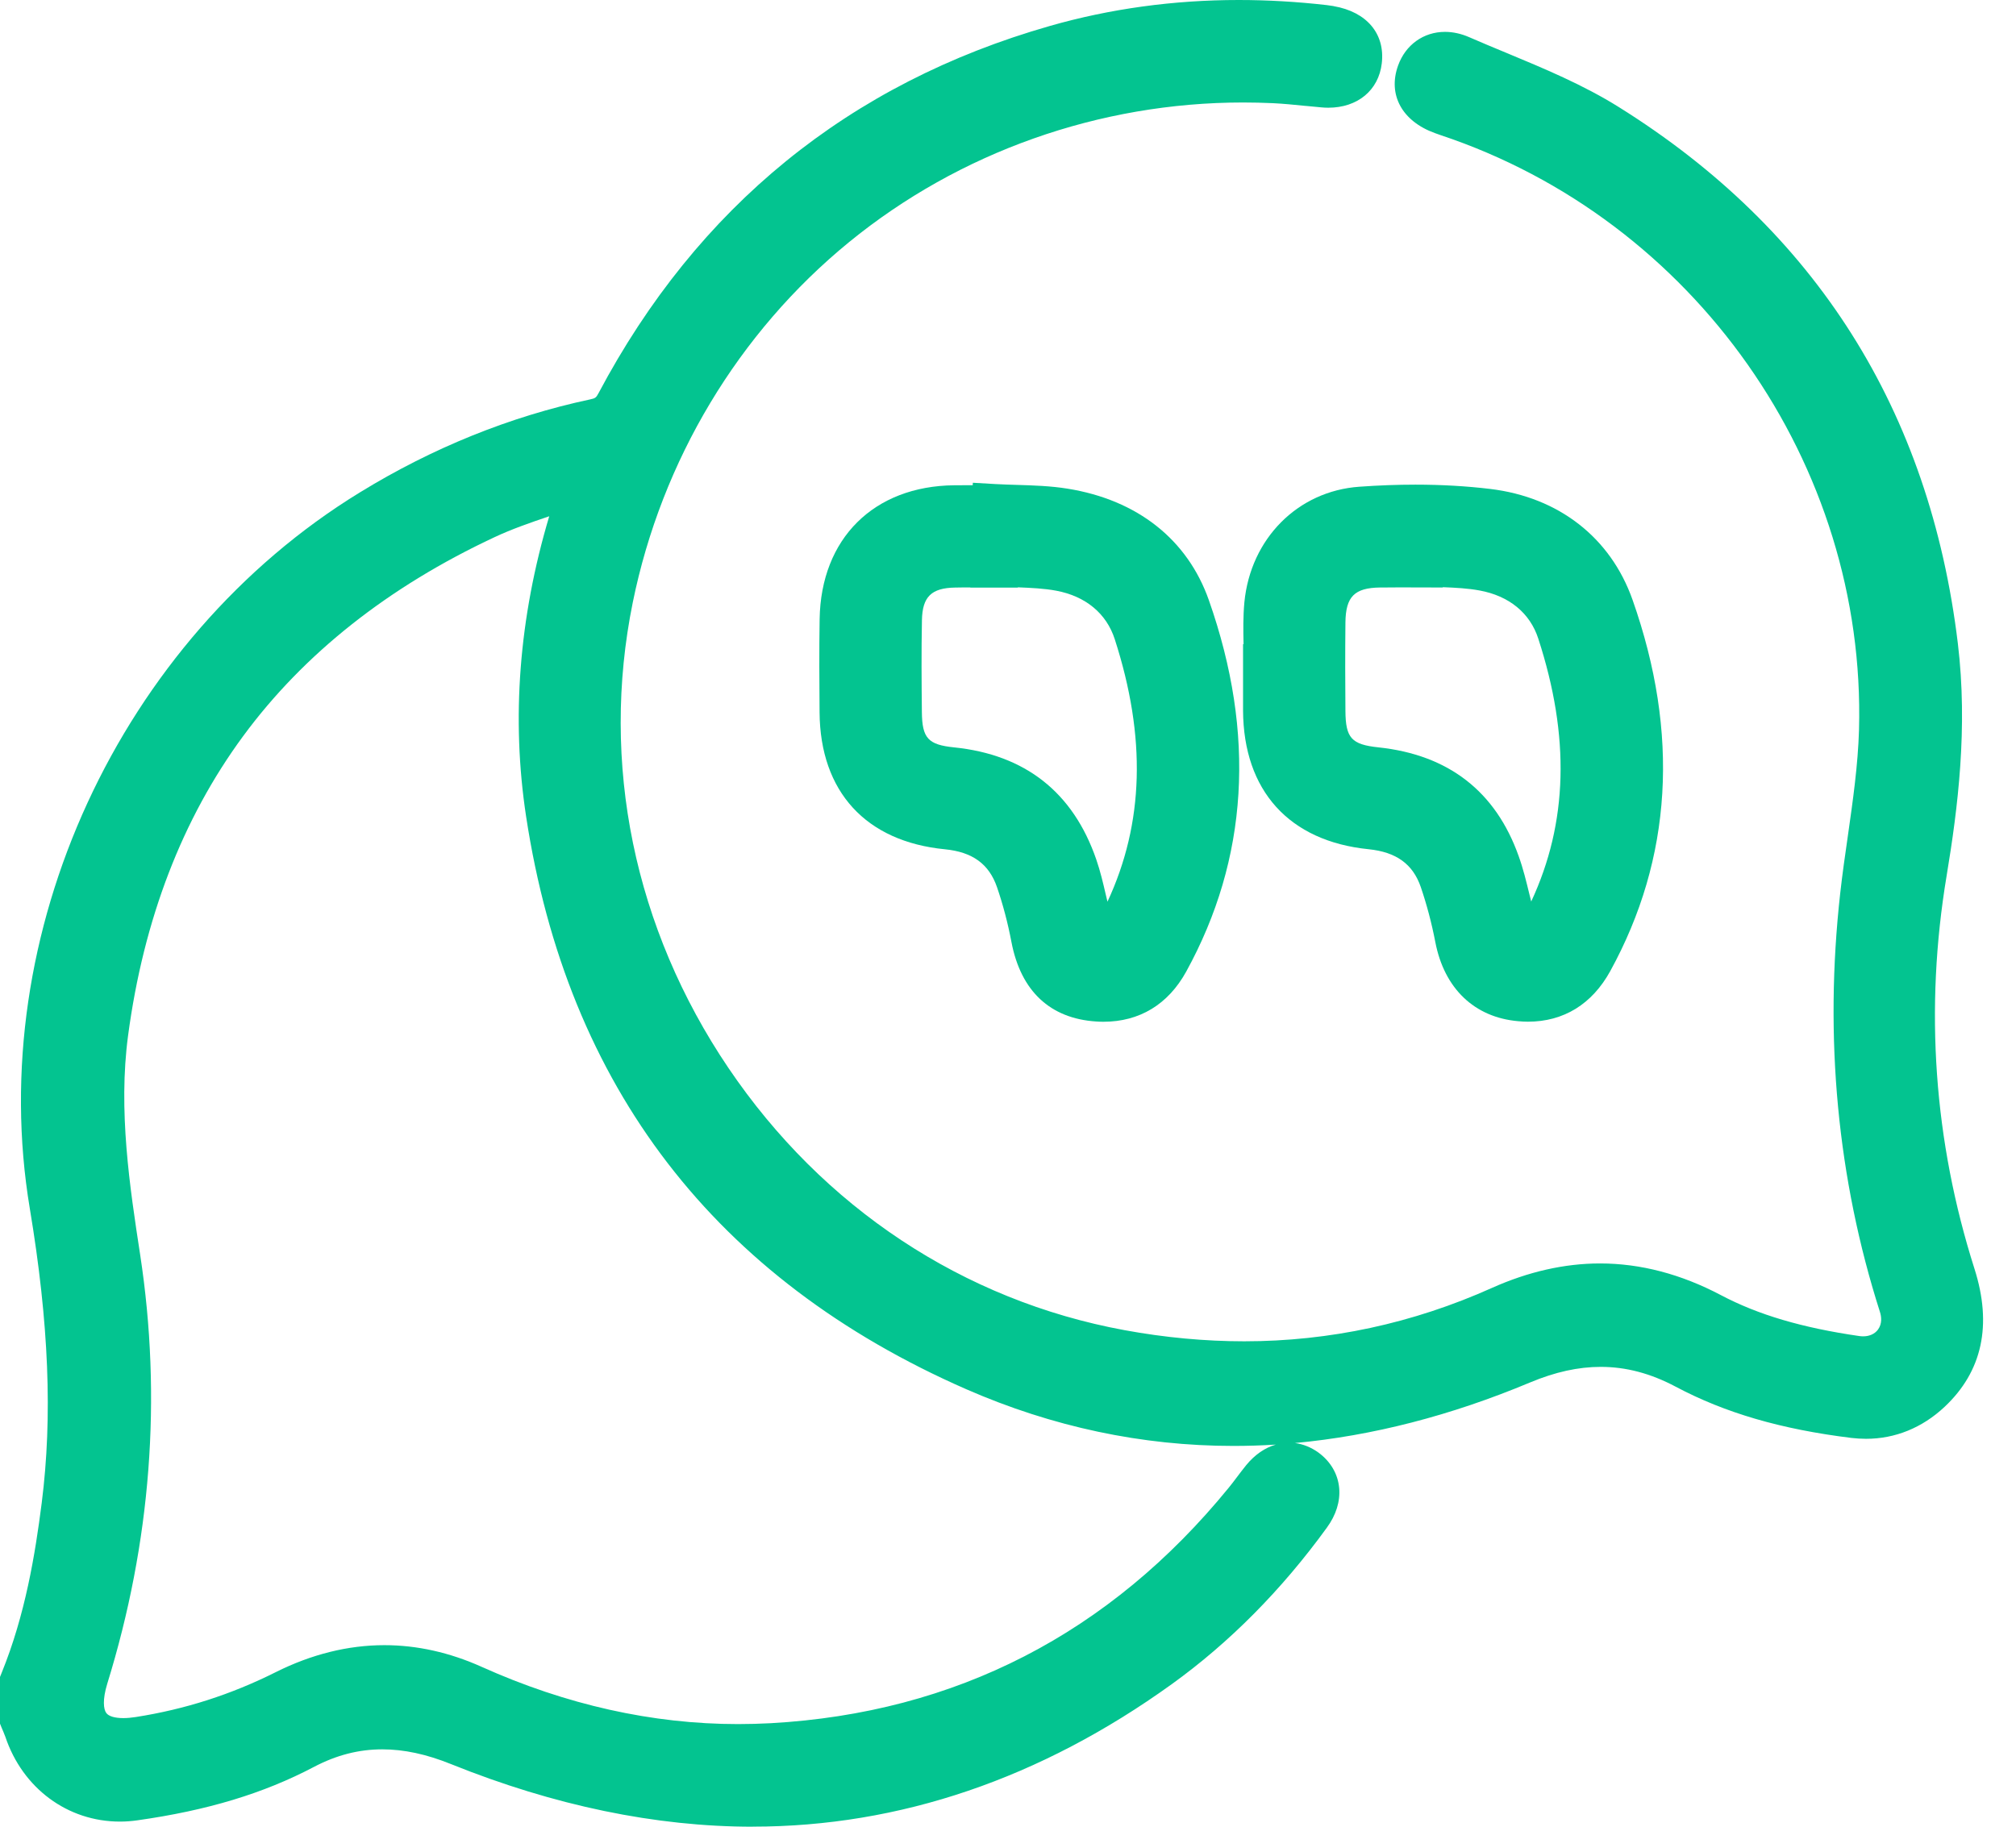 <svg width="32" height="29" viewBox="0 0 32 29" fill="none" xmlns="http://www.w3.org/2000/svg">
<g clip-path="url(#clip0_1000_925)">
<path d="M11.948 29C10.408 29 8.797 28.666 7.161 28.007C6.768 27.848 6.411 27.772 6.068 27.772C5.695 27.772 5.34 27.863 4.983 28.051C4.183 28.472 3.292 28.742 2.179 28.899C2.087 28.912 1.995 28.919 1.904 28.919C1.073 28.919 0.359 28.39 0.085 27.573C0.076 27.548 0.064 27.518 0.051 27.487C0.042 27.467 0.034 27.448 0.026 27.429L0 27.364V26.623L0.026 26.558C0.402 25.633 0.558 24.676 0.662 23.861C0.836 22.491 0.776 21.004 0.473 19.185C-0.255 14.828 1.899 10.154 5.711 7.818C6.866 7.109 8.096 6.612 9.366 6.341C9.45 6.323 9.462 6.314 9.501 6.241C11.071 3.282 13.481 1.321 16.665 0.412C17.622 0.138 18.631 0 19.662 0C20.119 0 20.59 0.027 21.06 0.081C21.095 0.085 21.13 0.09 21.164 0.096L21.171 0.098C21.696 0.189 21.988 0.538 21.933 1.006C21.883 1.433 21.55 1.71 21.084 1.71C21.046 1.71 21.006 1.708 20.967 1.704C20.889 1.697 20.812 1.69 20.735 1.682L20.72 1.681C20.55 1.664 20.373 1.646 20.205 1.638C20.047 1.631 19.888 1.627 19.732 1.627C17.448 1.627 15.226 2.415 13.477 3.844C11.722 5.278 10.503 7.309 10.044 9.564C9.526 12.114 10.065 14.738 11.562 16.954C13.059 19.169 15.291 20.647 17.849 21.117C18.49 21.235 19.13 21.294 19.75 21.294C21.105 21.294 22.428 21.009 23.683 20.446C24.257 20.189 24.834 20.058 25.398 20.058C26.039 20.058 26.683 20.227 27.314 20.56C27.908 20.874 28.608 21.08 29.515 21.211C29.536 21.214 29.556 21.215 29.576 21.215C29.674 21.215 29.76 21.176 29.81 21.107C29.878 21.013 29.864 20.902 29.84 20.827C29.165 18.712 28.953 16.475 29.21 14.179C29.244 13.874 29.288 13.568 29.331 13.271C29.41 12.717 29.492 12.143 29.508 11.588C29.625 7.371 26.895 3.488 22.869 2.146C22.838 2.135 22.807 2.124 22.776 2.113C22.254 1.924 22.025 1.503 22.192 1.04C22.311 0.71 22.597 0.506 22.936 0.506C23.062 0.506 23.192 0.534 23.32 0.59C23.51 0.673 23.707 0.755 23.898 0.834C24.504 1.086 25.129 1.345 25.699 1.702C28.822 3.654 30.631 6.518 31.077 10.215C31.238 11.553 31.077 12.83 30.899 13.902C30.547 16.015 30.696 18.115 31.341 20.143C31.625 21.036 31.465 21.773 30.866 22.335C30.512 22.667 30.082 22.842 29.62 22.842C29.544 22.842 29.465 22.837 29.387 22.828C28.27 22.69 27.384 22.432 26.597 22.014C26.197 21.802 25.809 21.7 25.408 21.7C25.052 21.7 24.685 21.781 24.288 21.947C23.03 22.474 21.778 22.796 20.554 22.909C20.685 22.926 20.812 22.977 20.927 23.06C21.12 23.201 21.238 23.402 21.257 23.626C21.275 23.835 21.208 24.052 21.061 24.253C20.343 25.243 19.514 26.078 18.601 26.736C16.516 28.238 14.277 28.999 11.948 28.999L11.948 29ZM6.102 26.118C6.619 26.118 7.138 26.234 7.645 26.462C8.986 27.065 10.355 27.371 11.715 27.371C11.886 27.371 12.06 27.366 12.233 27.357C15.167 27.193 17.613 25.936 19.505 23.617C19.546 23.567 19.586 23.514 19.628 23.458C19.677 23.394 19.727 23.326 19.782 23.259C19.919 23.093 20.079 22.983 20.251 22.934C20.025 22.948 19.8 22.955 19.576 22.955C18.128 22.955 16.702 22.652 15.338 22.055C11.356 20.311 9.005 17.253 8.351 12.963C8.114 11.41 8.237 9.808 8.718 8.196C8.41 8.3 8.121 8.401 7.852 8.527C6.166 9.315 4.823 10.377 3.859 11.687C2.894 12.998 2.279 14.597 2.033 16.44C1.874 17.628 2.06 18.846 2.225 19.921C2.572 22.192 2.397 24.484 1.702 26.732C1.625 26.983 1.643 27.136 1.687 27.195C1.725 27.247 1.822 27.276 1.959 27.276C2.018 27.276 2.084 27.27 2.155 27.259C2.938 27.136 3.666 26.903 4.38 26.545C4.946 26.262 5.526 26.118 6.102 26.118H6.102Z" fill="#03C490"/>
<path d="M24.252 16.22C24.201 16.22 24.149 16.217 24.096 16.212C23.403 16.151 22.925 15.693 22.783 14.957C22.724 14.65 22.645 14.355 22.552 14.082C22.426 13.717 22.163 13.527 21.724 13.482C20.463 13.355 19.737 12.552 19.731 11.279C19.731 11.121 19.731 10.963 19.731 10.805V10.226H19.739C19.734 10.01 19.731 9.788 19.752 9.562C19.85 8.55 20.601 7.795 21.578 7.727C21.883 7.705 22.181 7.694 22.467 7.694C22.879 7.694 23.278 7.717 23.652 7.762C24.74 7.892 25.565 8.534 25.914 9.524C26.661 11.644 26.542 13.627 25.559 15.418C25.27 15.942 24.819 16.22 24.253 16.22H24.252ZM22.149 9.326C22.068 9.326 21.987 9.326 21.906 9.327C21.499 9.332 21.361 9.472 21.356 9.881C21.351 10.367 21.352 10.844 21.356 11.286C21.359 11.717 21.452 11.82 21.881 11.865C22.992 11.983 23.74 12.564 24.105 13.589C24.178 13.792 24.227 13.995 24.275 14.192C24.285 14.232 24.294 14.272 24.305 14.312C24.887 13.063 24.924 11.696 24.417 10.138C24.285 9.731 23.954 9.46 23.484 9.374C23.3 9.34 23.107 9.33 22.902 9.322V9.327C22.902 9.327 22.219 9.325 22.15 9.325L22.149 9.326Z" fill="#03C490"/>
<path d="M17.515 16.221C17.477 16.221 17.439 16.22 17.4 16.217C16.669 16.17 16.204 15.734 16.055 14.957C15.997 14.651 15.919 14.357 15.825 14.083C15.698 13.716 15.436 13.526 14.999 13.483C13.743 13.36 13.018 12.568 13.009 11.309C13.005 10.827 13.002 10.329 13.01 9.829C13.03 8.55 13.869 7.716 15.148 7.704C15.226 7.703 15.306 7.703 15.385 7.703H15.44L15.442 7.664L15.803 7.685C15.916 7.691 16.035 7.695 16.141 7.698C16.403 7.706 16.674 7.714 16.946 7.758C18.053 7.936 18.85 8.565 19.189 9.53C19.935 11.652 19.813 13.635 18.828 15.426C18.541 15.946 18.087 16.221 17.515 16.221H17.515ZM15.402 9.326C15.322 9.326 15.241 9.326 15.161 9.328C14.784 9.334 14.641 9.474 14.634 9.845C14.624 10.339 14.628 10.837 14.633 11.306C14.637 11.719 14.732 11.823 15.143 11.865C16.273 11.98 17.032 12.578 17.4 13.641C17.466 13.832 17.511 14.025 17.554 14.211C17.563 14.246 17.57 14.281 17.579 14.315C18.159 13.069 18.197 11.705 17.695 10.149C17.563 9.739 17.233 9.466 16.767 9.378C16.575 9.342 16.371 9.333 16.156 9.324V9.329H15.818C15.748 9.329 15.678 9.329 15.609 9.329C15.54 9.329 15.471 9.329 15.403 9.329L15.402 9.326Z" fill="#03C490"/>
</g>
<defs>
<clipPath id="clip0_1000_925">
<rect width="31.478" height="29" fill="white"/>
</clipPath>
</defs>
</svg>
